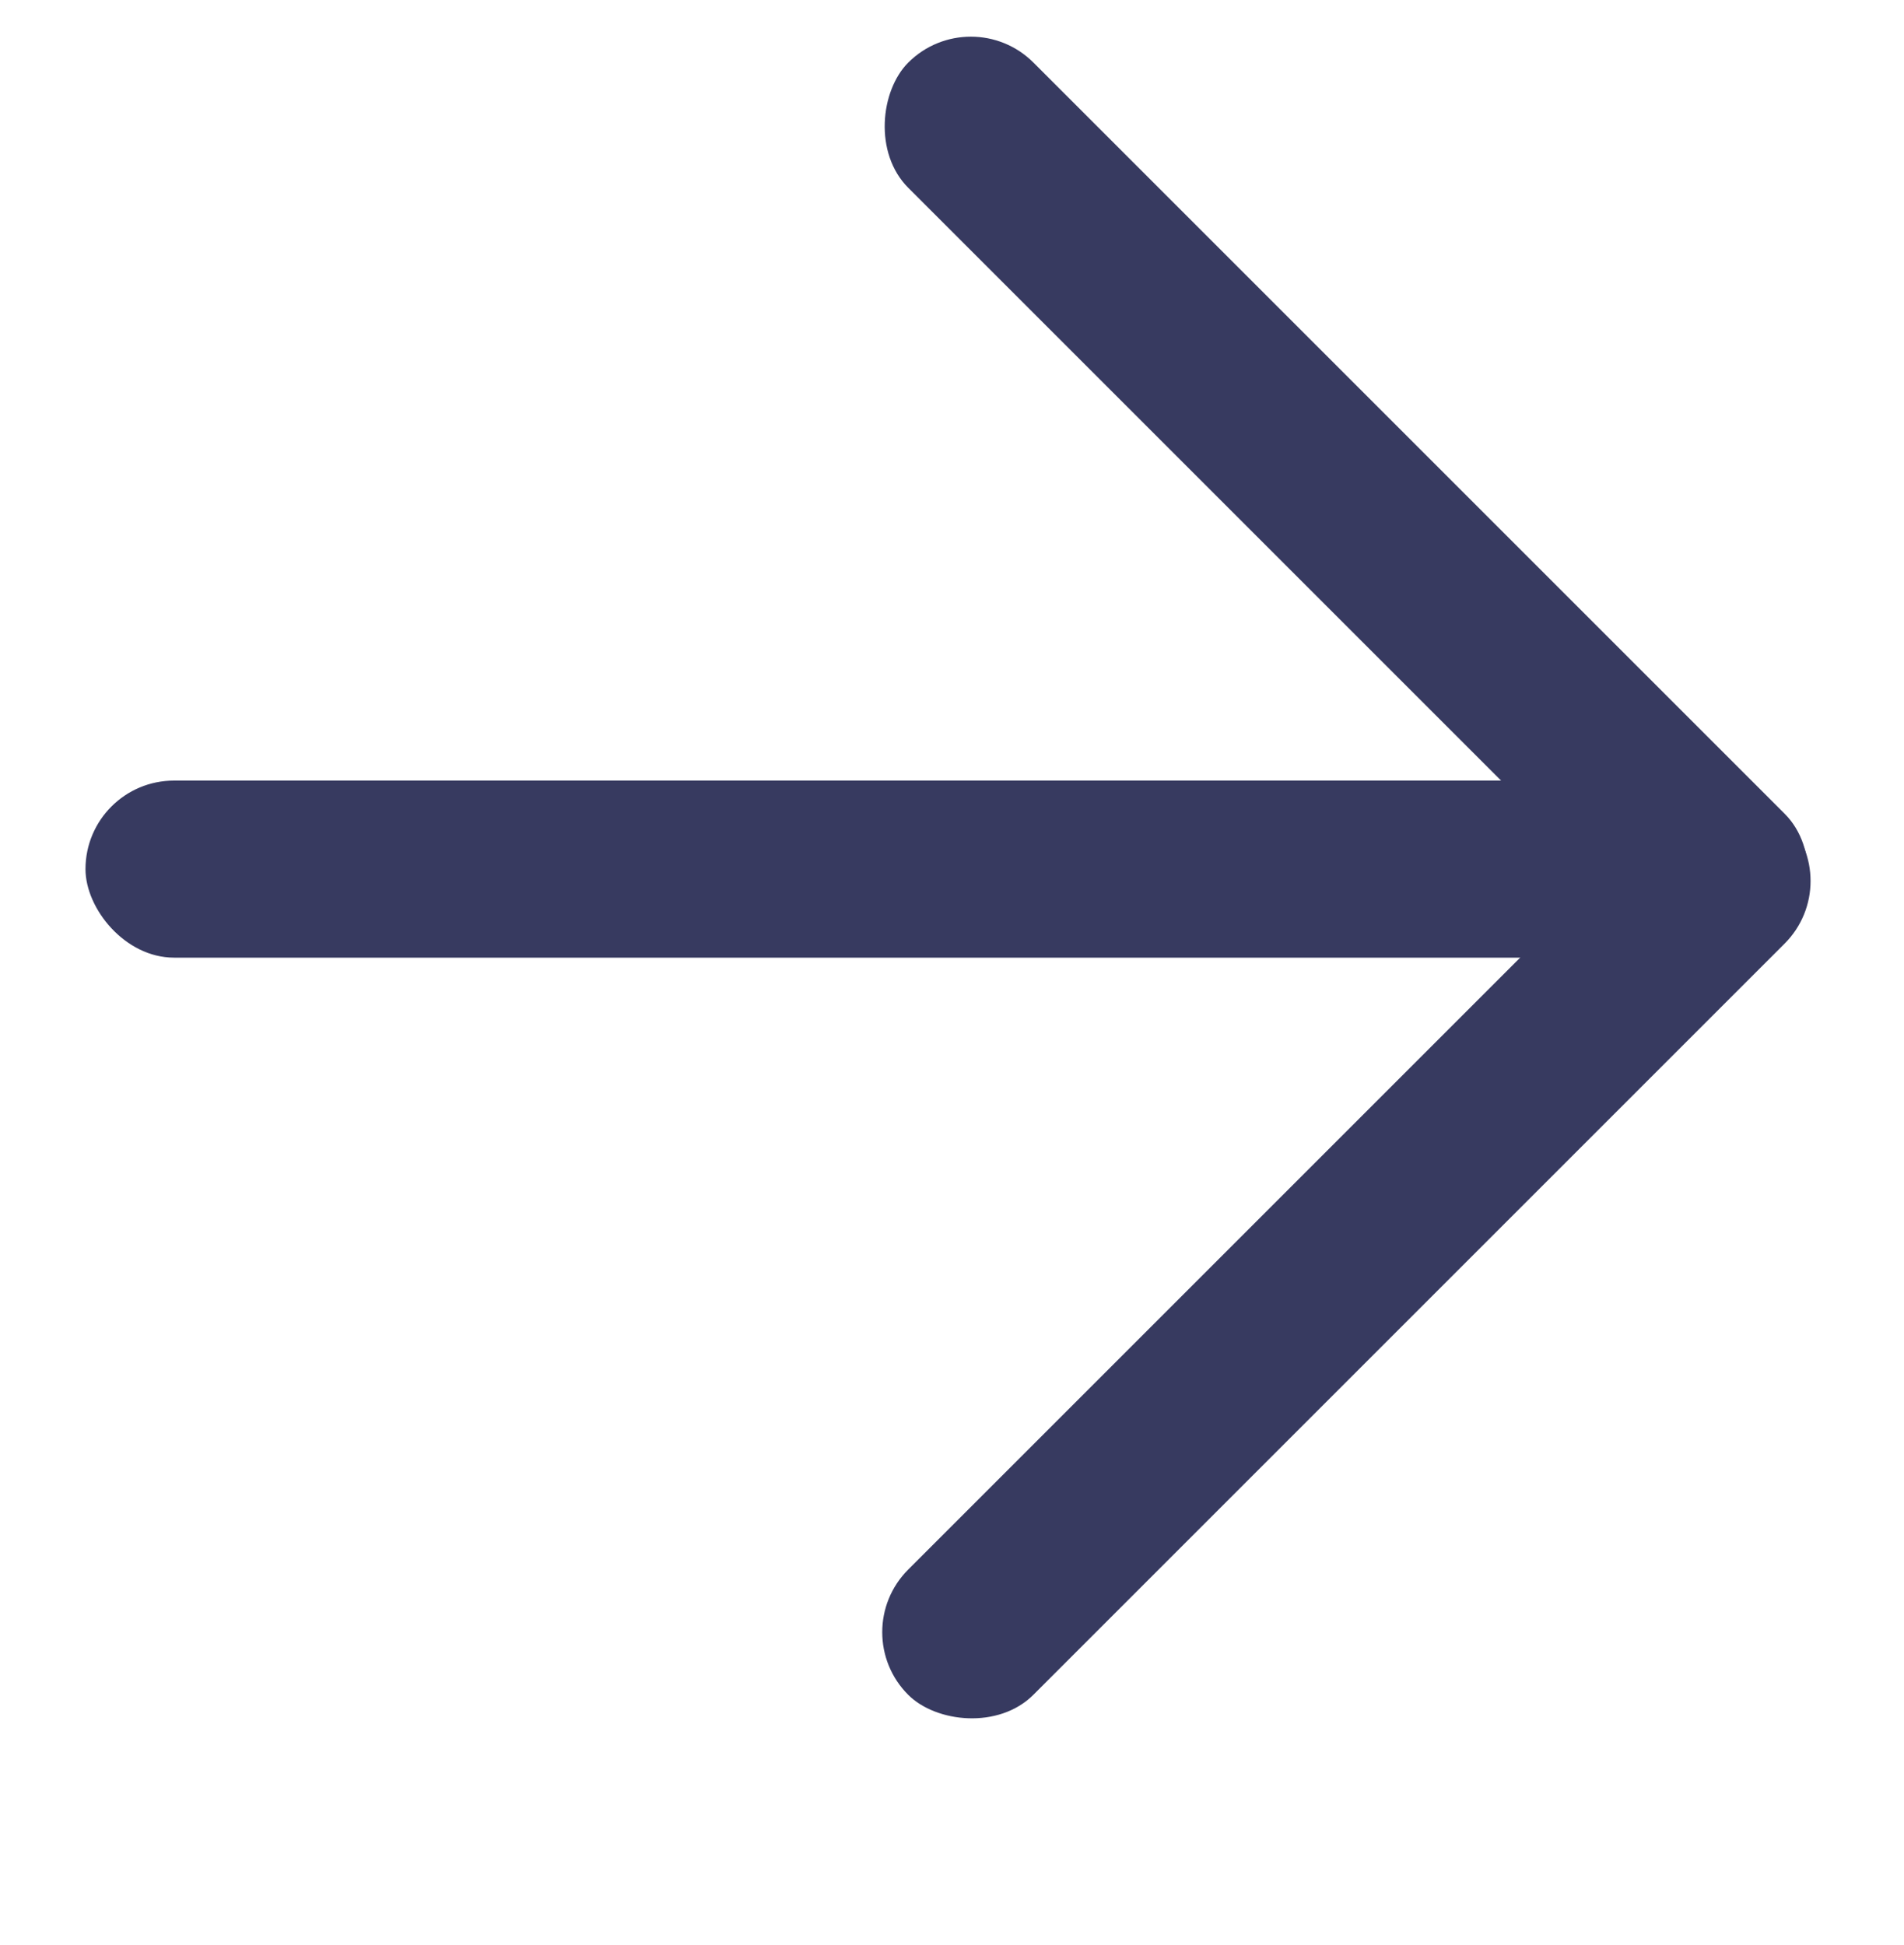 <?xml version="1.0" encoding="UTF-8"?><svg xmlns="http://www.w3.org/2000/svg" width="10" height="10.214" viewBox="0 0 10 10.214"><defs><style>.a{fill:none;opacity:0.505;}.b{fill:#373a60;}</style></defs><g transform="translate(0 0)"><g transform="translate(0 0)"><rect class="a" width="10" height="10" transform="translate(0 0.214)"/><rect class="b" width="8.184" height="0.93" rx="0.465" transform="translate(0.449 4.1)"/><rect class="b" width="6.51" height="0.93" rx="0.465" transform="translate(5.099 0) rotate(45)"/><rect class="b" width="6.51" height="0.93" rx="0.465" transform="translate(4.441 8.573) rotate(-45)"/></g></g></svg>